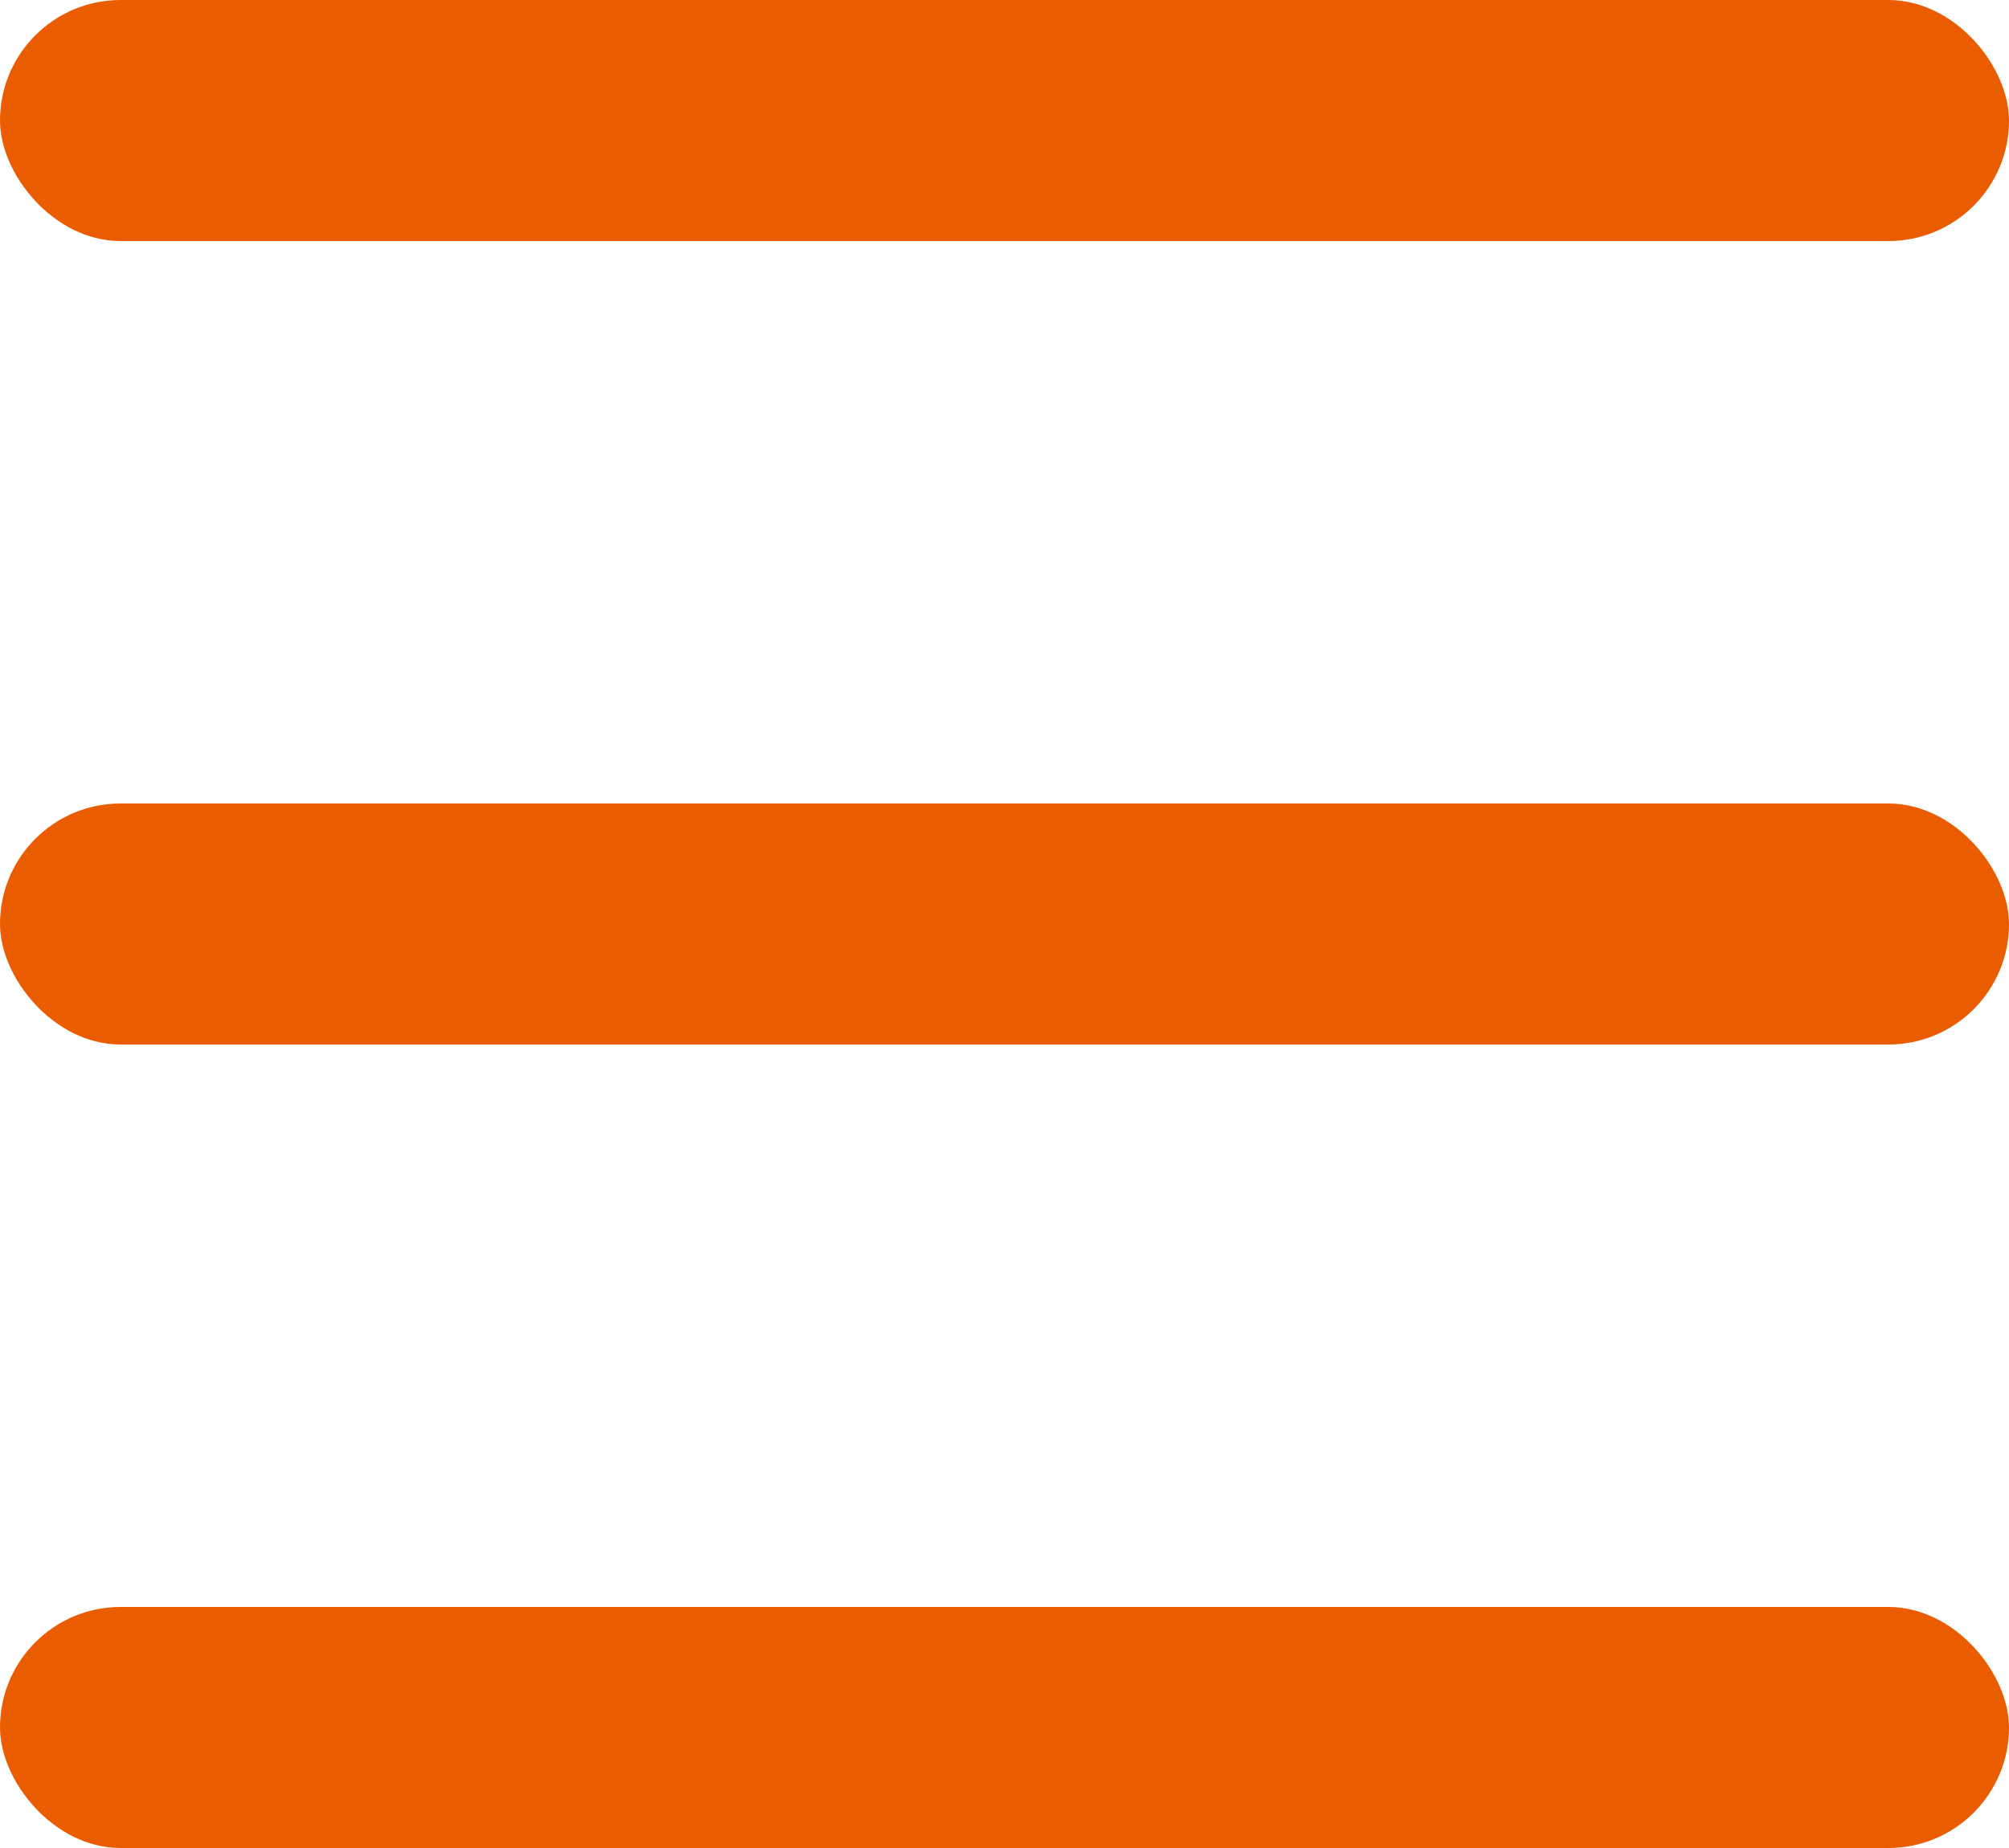 <svg width="25" height="23" viewBox="0 0 25 23" fill="none" xmlns="http://www.w3.org/2000/svg">
<rect width="25" height="3" rx="1.5" fill="#e95d00"/>
<rect y="10" width="25" height="3" rx="1.5" fill="#e95d00"/>
<rect y="20" width="25" height="3" rx="1.5" fill="#e95d00"/>
</svg>
